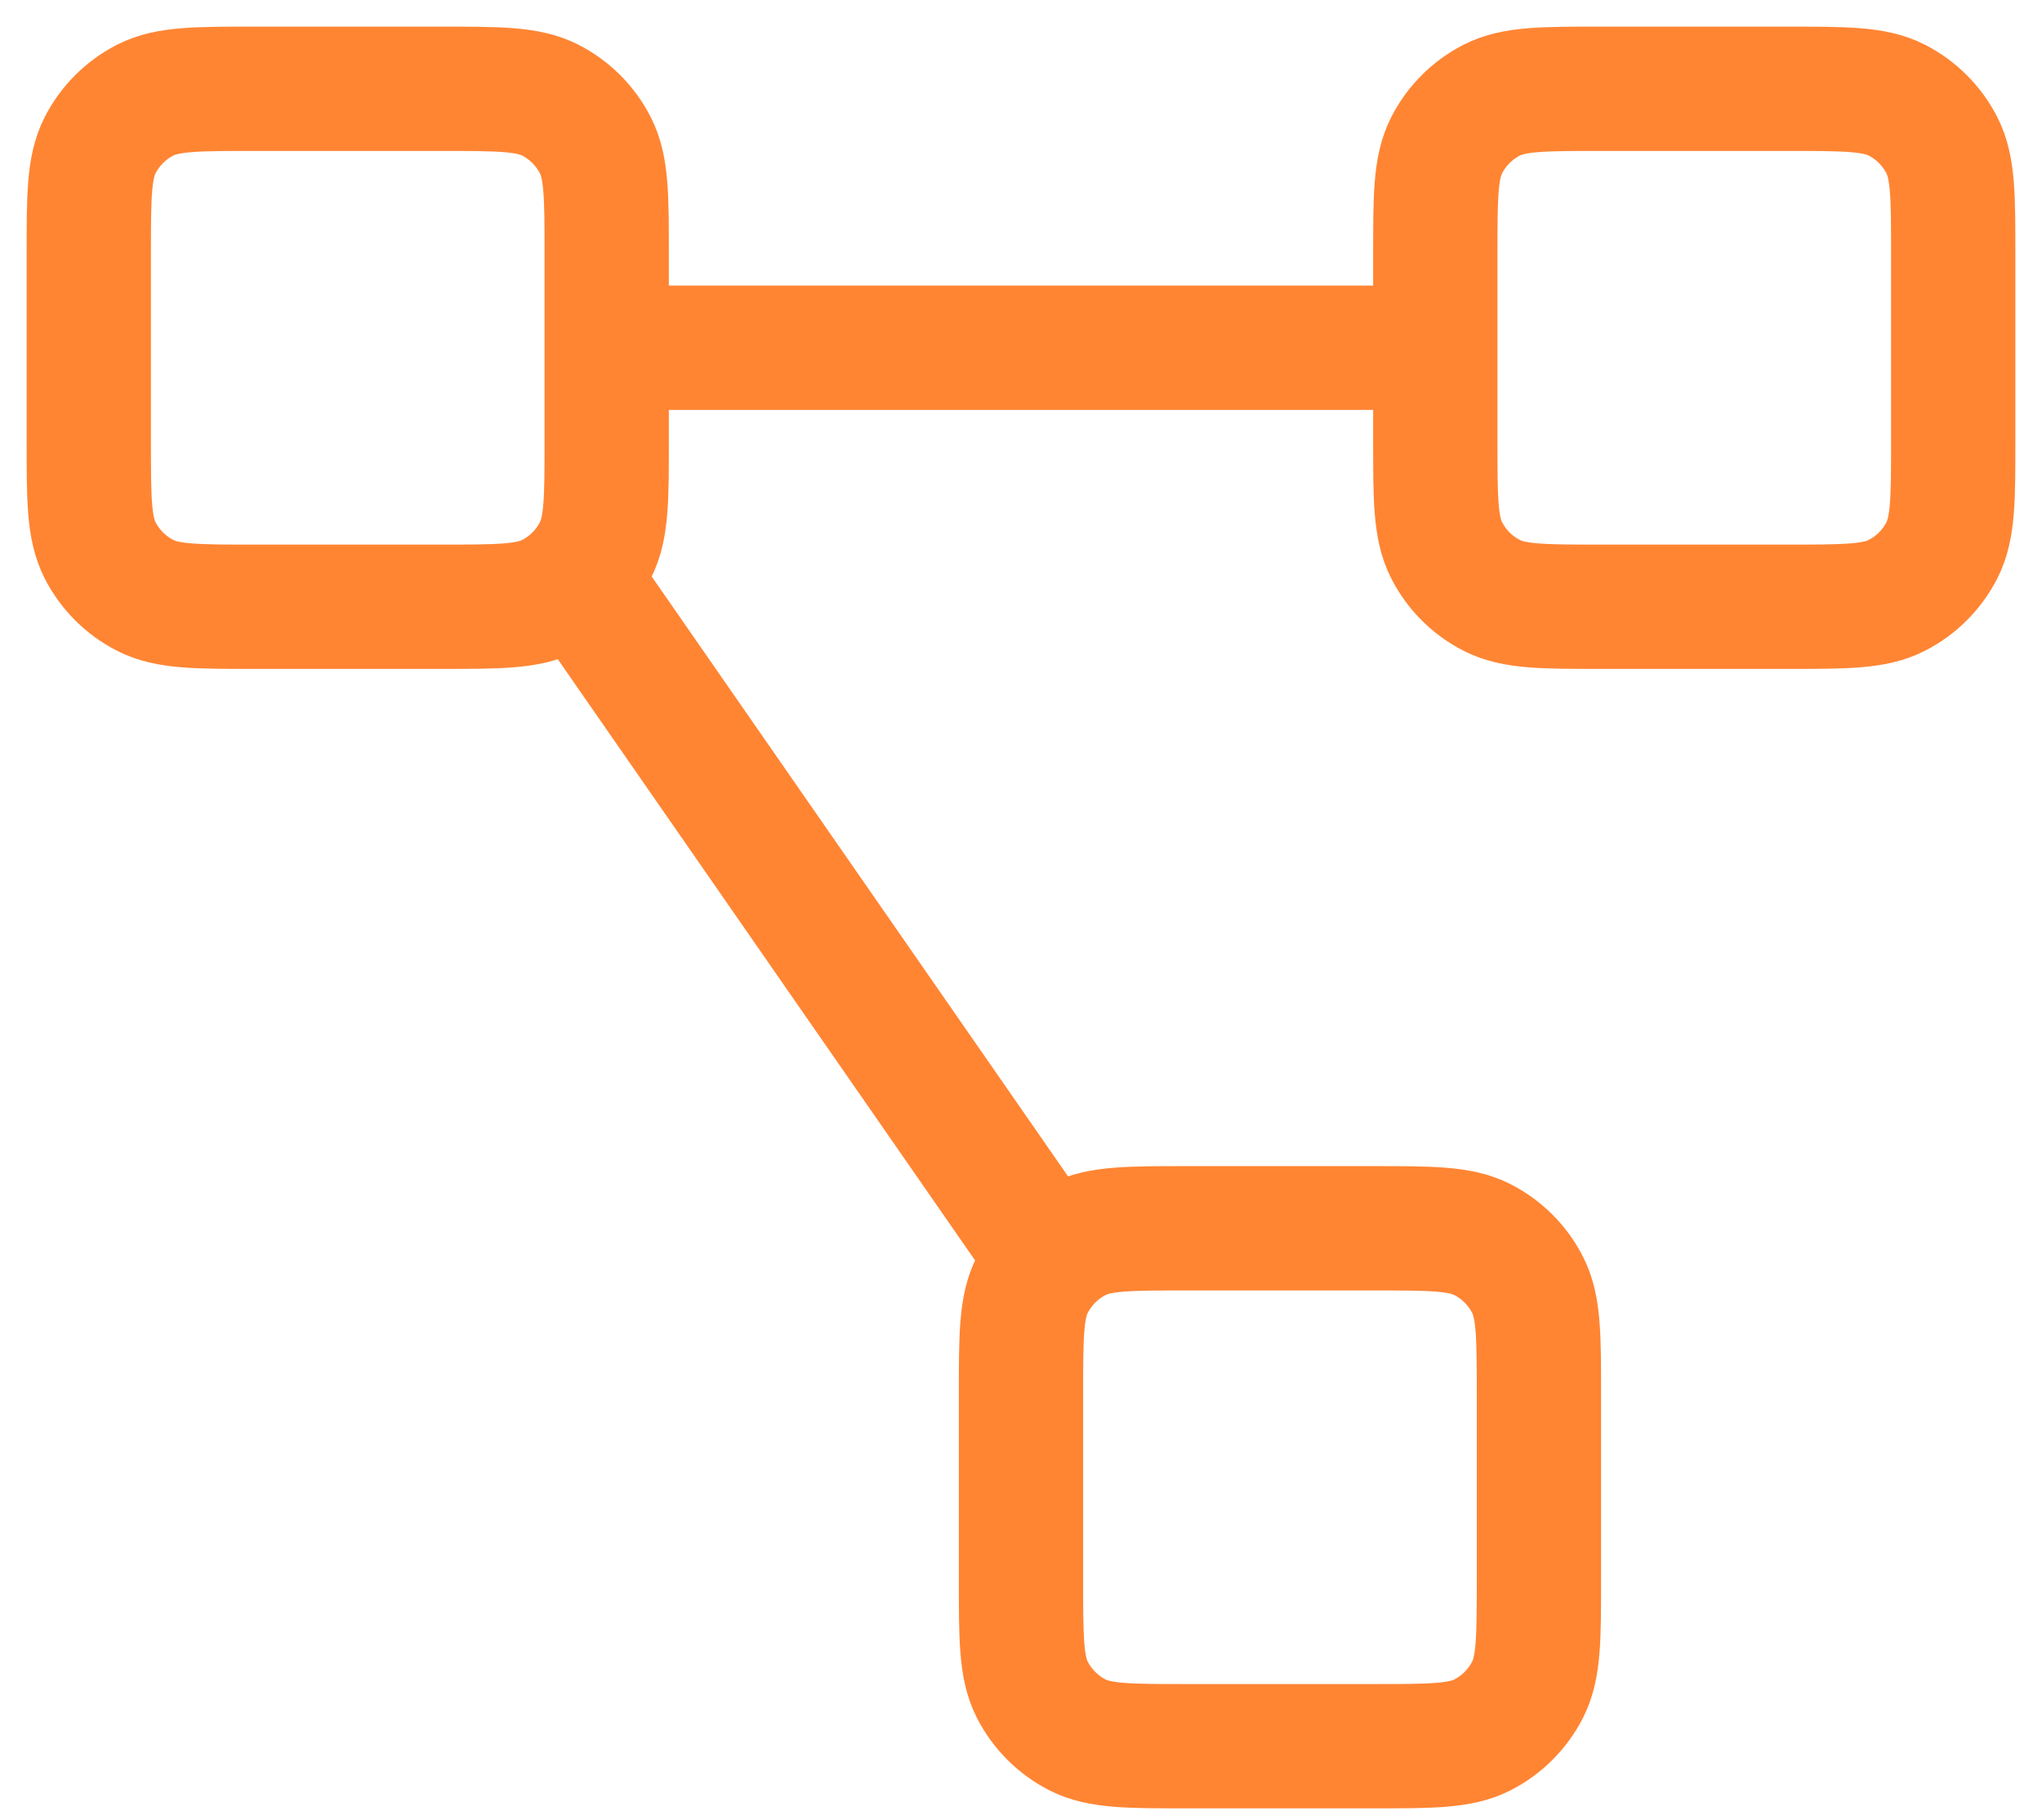 <svg xmlns="http://www.w3.org/2000/svg" width="46" height="41" viewBox="0 0 46 41" fill="none"><path d="M13.667 7.833H32.333M12.978 12.988L23.659 28.375M5.733 13.667H9.933C11.24 13.667 11.893 13.667 12.393 13.412C12.832 13.189 13.189 12.832 13.412 12.393C13.667 11.893 13.667 11.24 13.667 9.933V5.733C13.667 4.427 13.667 3.773 13.412 3.274C13.189 2.835 12.832 2.478 12.393 2.254C11.893 2 11.24 2 9.933 2H5.733C4.427 2 3.773 2 3.274 2.254C2.835 2.478 2.478 2.835 2.254 3.274C2 3.773 2 4.427 2 5.733V9.933C2 11.24 2 11.893 2.254 12.393C2.478 12.832 2.835 13.189 3.274 13.412C3.773 13.667 4.427 13.667 5.733 13.667ZM26.733 39.333H30.933C32.24 39.333 32.894 39.333 33.393 39.079C33.832 38.855 34.189 38.498 34.412 38.059C34.667 37.56 34.667 36.907 34.667 35.6V31.4C34.667 30.093 34.667 29.44 34.412 28.941C34.189 28.502 33.832 28.145 33.393 27.921C32.894 27.667 32.24 27.667 30.933 27.667H26.733C25.426 27.667 24.773 27.667 24.274 27.921C23.835 28.145 23.478 28.502 23.254 28.941C23 29.44 23 30.093 23 31.4V35.6C23 36.907 23 37.56 23.254 38.059C23.478 38.498 23.835 38.855 24.274 39.079C24.773 39.333 25.426 39.333 26.733 39.333ZM36.067 13.667H40.267C41.574 13.667 42.227 13.667 42.726 13.412C43.165 13.189 43.522 12.832 43.746 12.393C44 11.893 44 11.24 44 9.933V5.733C44 4.427 44 3.773 43.746 3.274C43.522 2.835 43.165 2.478 42.726 2.254C42.227 2 41.574 2 40.267 2H36.067C34.76 2 34.106 2 33.607 2.254C33.168 2.478 32.811 2.835 32.588 3.274C32.333 3.773 32.333 4.427 32.333 5.733V9.933C32.333 11.24 32.333 11.893 32.588 12.393C32.811 12.832 33.168 13.189 33.607 13.412C34.106 13.667 34.76 13.667 36.067 13.667Z" stroke="#FF8533" stroke-width="2.8" stroke-linecap="round" stroke-linejoin="round"></path></svg>